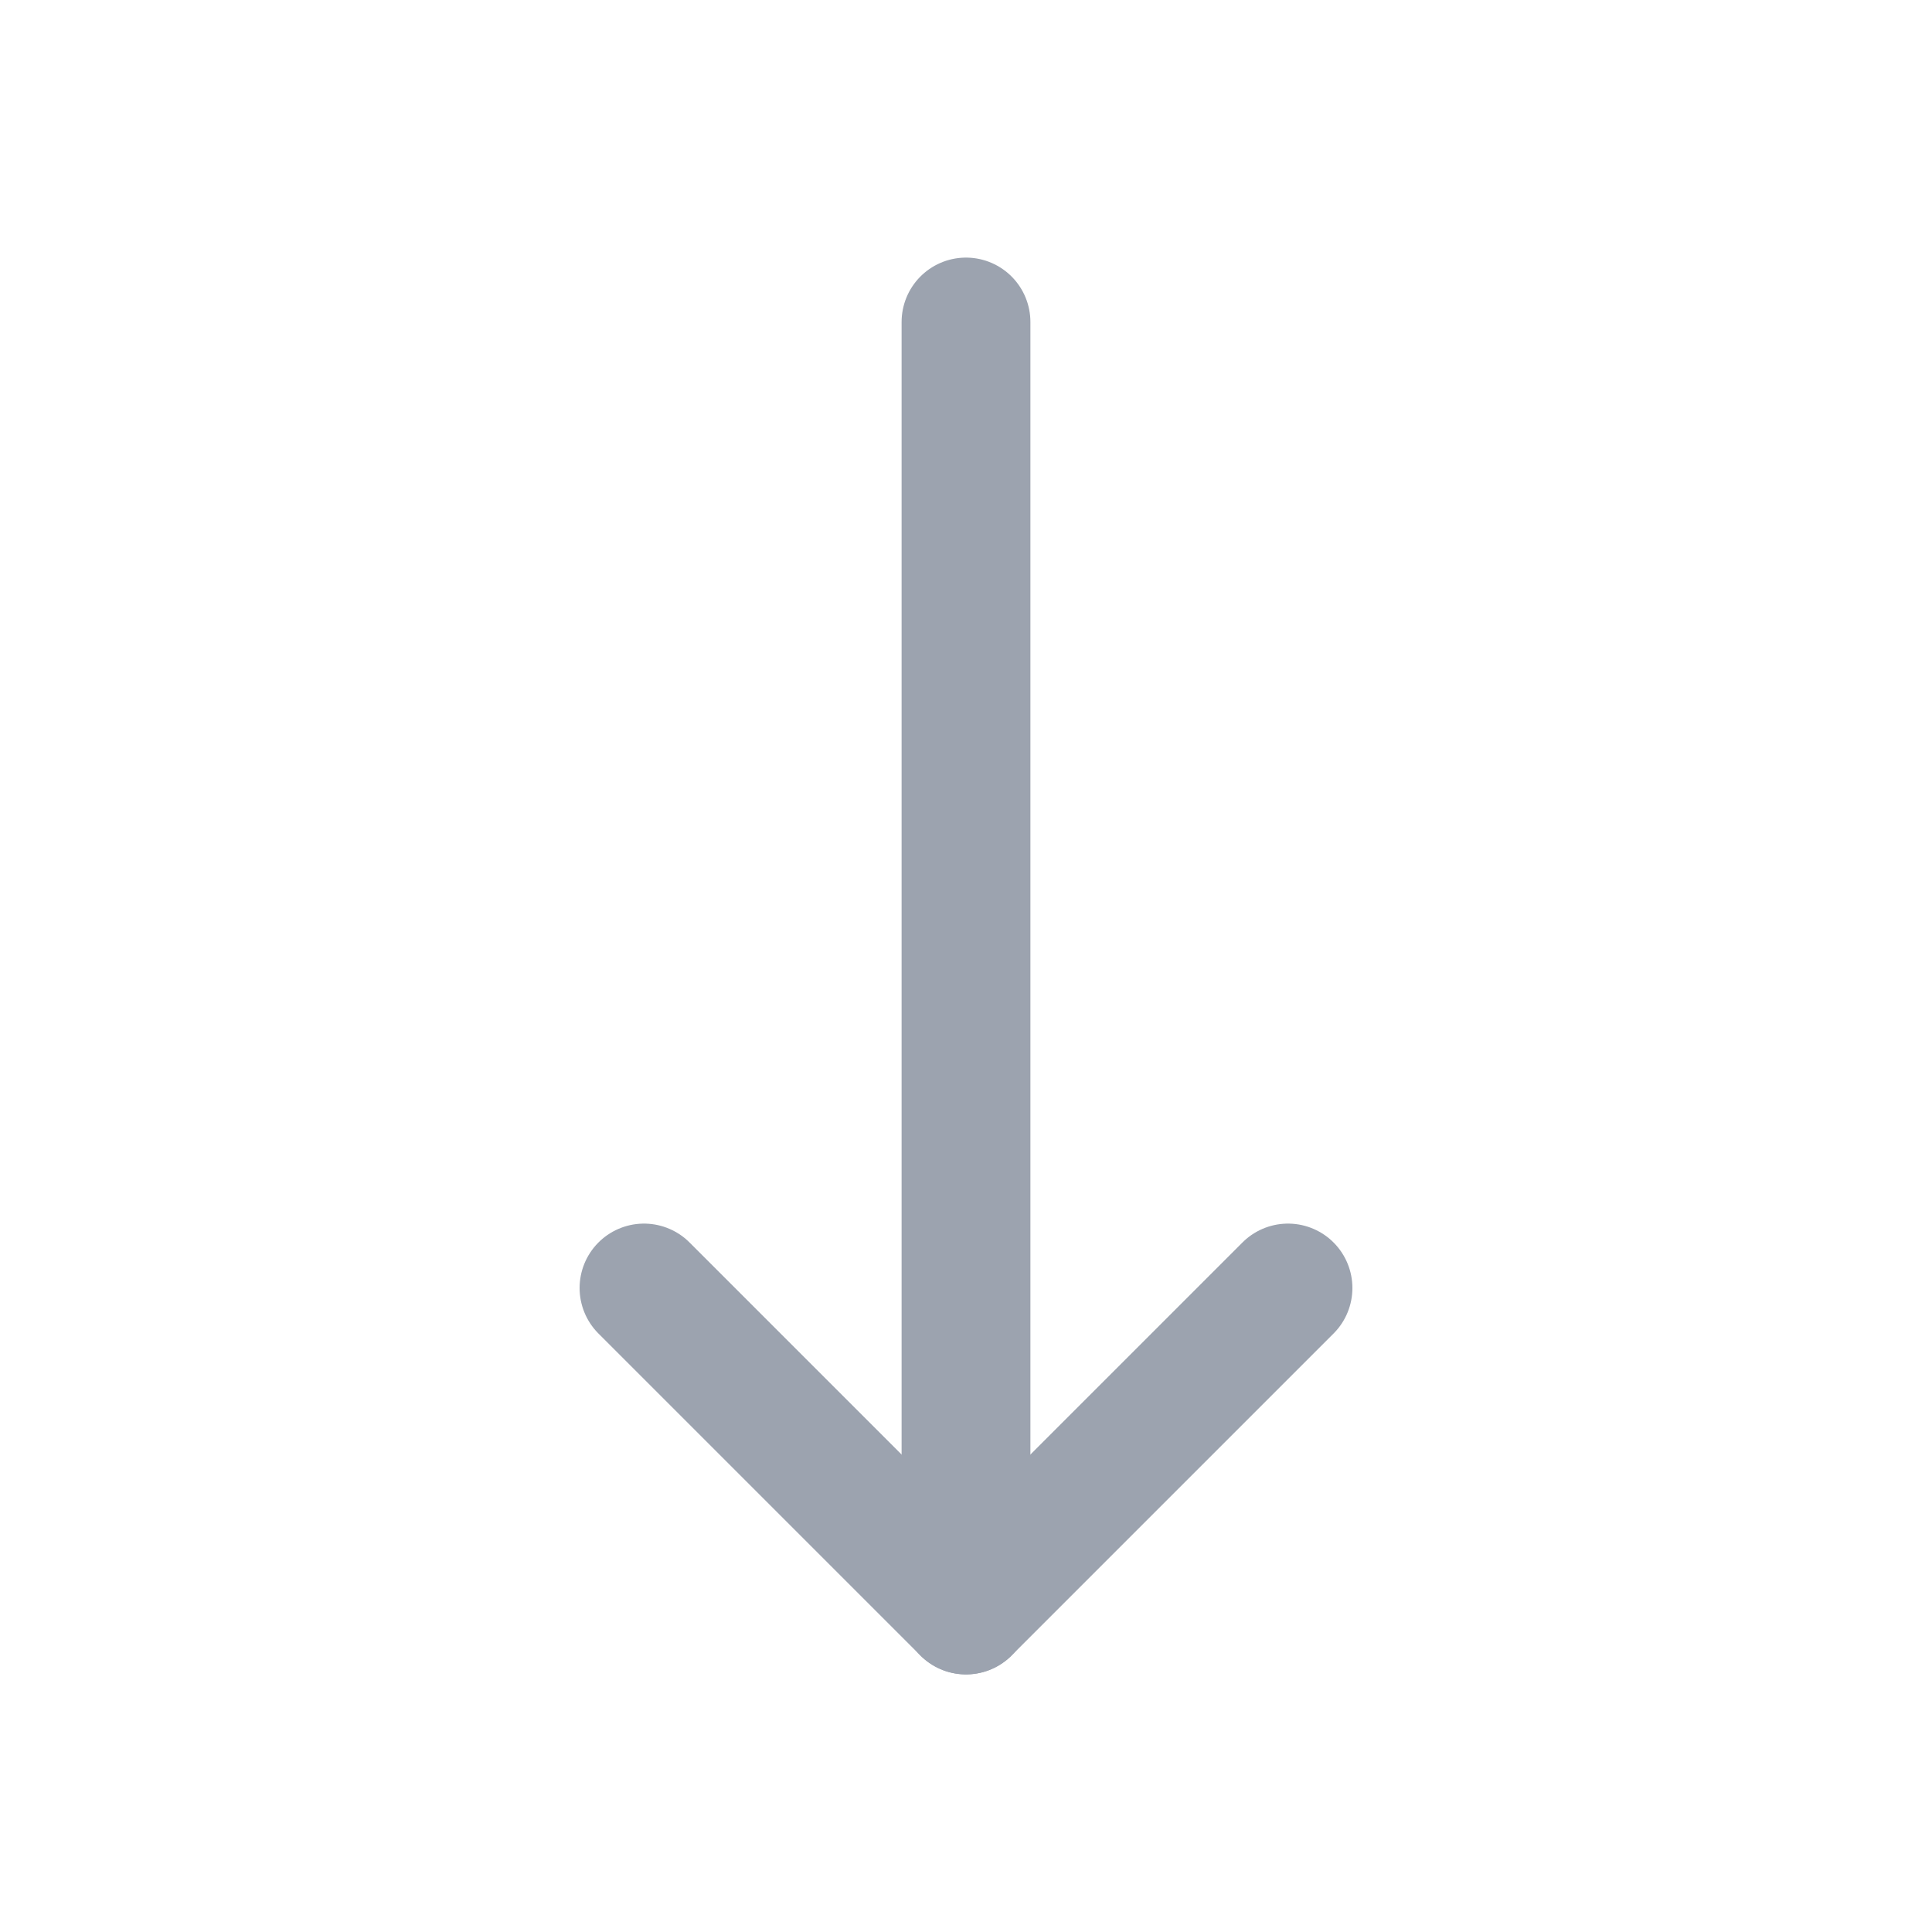 <svg width="30" height="30" viewBox="0 0 30 30" fill="none" xmlns="http://www.w3.org/2000/svg">
  <!-- Arrow line -->
  <path d="M15 5 L15 25" stroke="#9CA3AF" stroke-width="2" stroke-linecap="round"/>
  <!-- Arrow head -->
  <path d="M10 20 L15 25 L20 20" stroke="#9CA3AF" stroke-width="2" stroke-linecap="round" stroke-linejoin="round" fill="none"/>
</svg> 